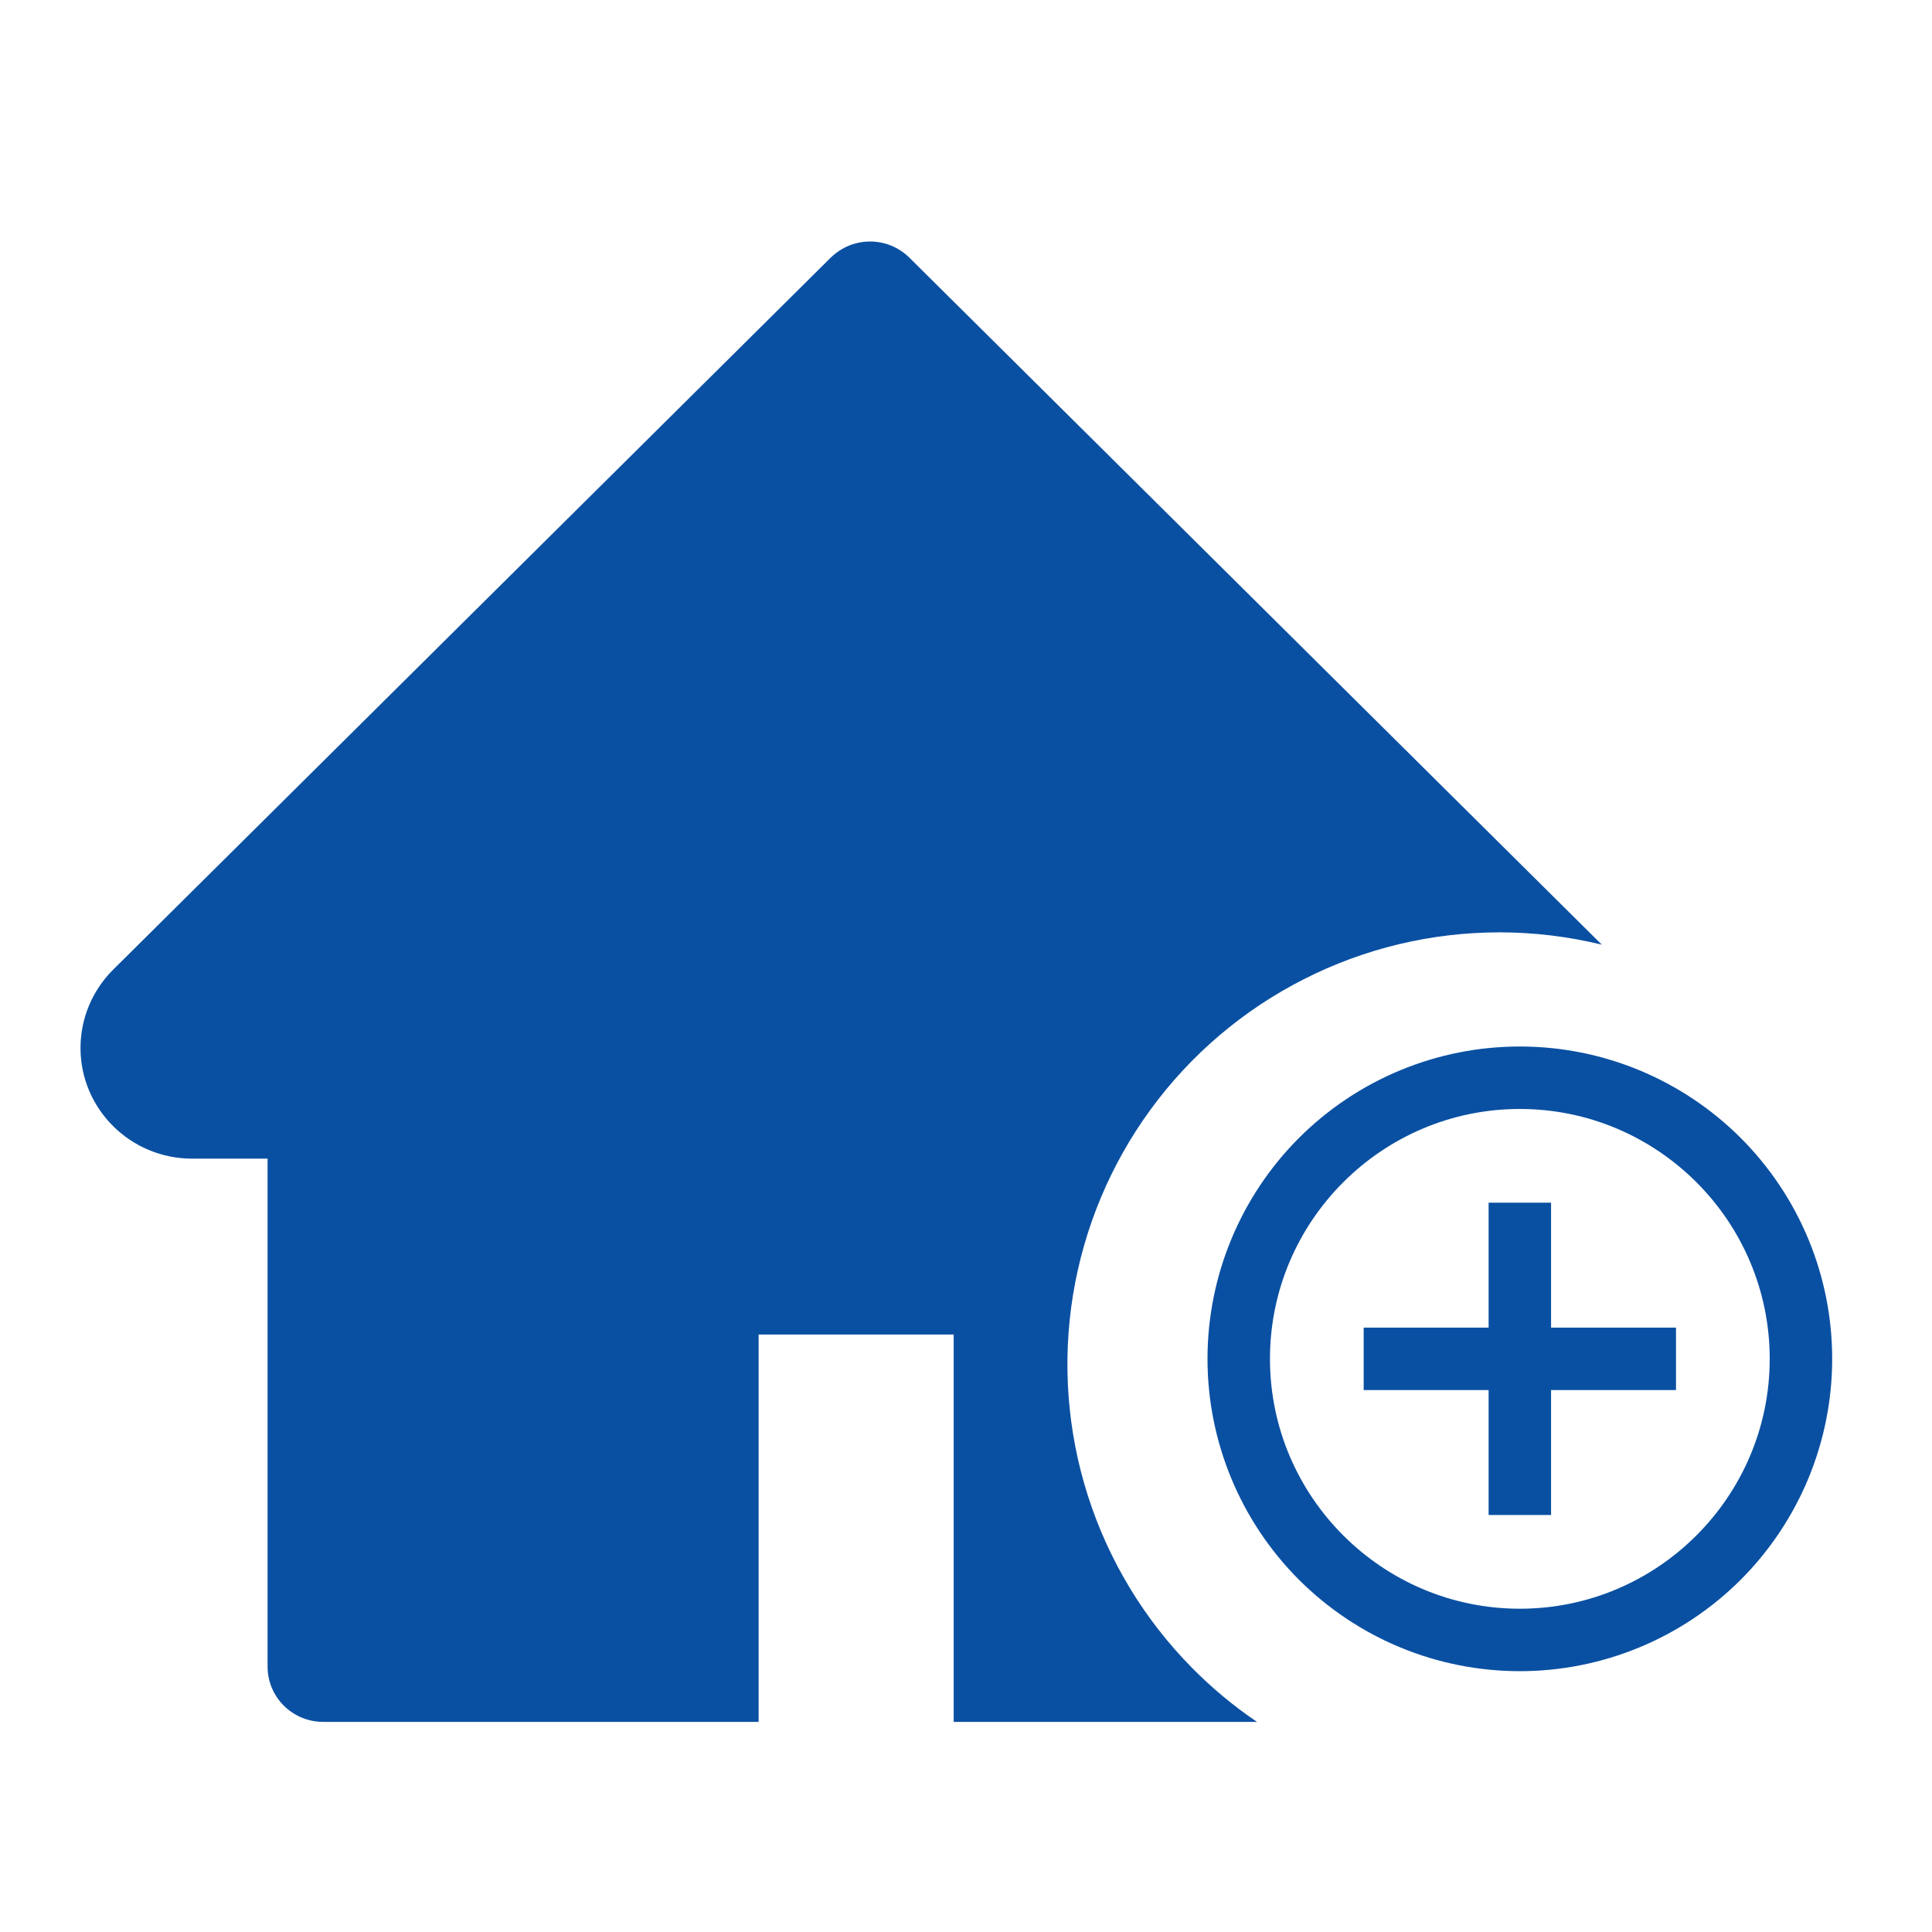 <svg width="24" height="24" viewBox="0 0 24 24" fill="none" xmlns="http://www.w3.org/2000/svg">
<path fill-rule="evenodd" clip-rule="evenodd" d="M11.297 3.201L19.898 11.735C19.484 11.634 19.057 11.582 18.627 11.582C17.782 11.582 16.95 11.781 16.197 12.164C15.444 12.546 14.791 13.101 14.293 13.783C13.795 14.464 13.465 15.254 13.329 16.088C13.194 16.922 13.257 17.776 13.514 18.58C13.771 19.385 14.214 20.117 14.807 20.718C15.055 20.969 15.325 21.194 15.615 21.39H11.847V16.578H9.424V21.39H4.016C3.633 21.39 3.324 21.083 3.324 20.703V14.393H2.385C1.621 14.393 1 13.776 1 13.018C1 12.652 1.147 12.302 1.407 12.044L10.319 3.201C10.384 3.138 10.46 3.087 10.544 3.052C10.628 3.018 10.718 3 10.809 3C10.899 3 10.989 3.018 11.073 3.052C11.157 3.087 11.233 3.138 11.297 3.201ZM15.776 16.88C15.776 18.591 17.169 19.984 18.88 19.984C20.591 19.984 21.984 18.591 21.984 16.88C21.984 15.169 20.591 13.776 18.88 13.776C17.169 13.776 15.776 15.169 15.776 16.88ZM17.395 13.295C17.866 13.1 18.37 13 18.88 13C19.39 13 19.894 13.1 20.365 13.295C20.836 13.49 21.263 13.776 21.624 14.136C21.984 14.497 22.27 14.924 22.465 15.395C22.66 15.866 22.76 16.37 22.76 16.88C22.76 17.909 22.351 18.896 21.624 19.624C20.896 20.351 19.909 20.76 18.88 20.76C18.37 20.76 17.866 20.66 17.395 20.465C16.924 20.27 16.497 19.984 16.136 19.624C15.409 18.896 15 17.909 15 16.88C15 15.851 15.409 14.864 16.136 14.136C16.497 13.776 16.924 13.49 17.395 13.295ZM18.492 16.492V14.94H19.268V16.492H20.82V17.268H19.268V18.82H18.492V17.268H16.94V16.492H18.492Z" fill="#0A50A2"/>
</svg>
